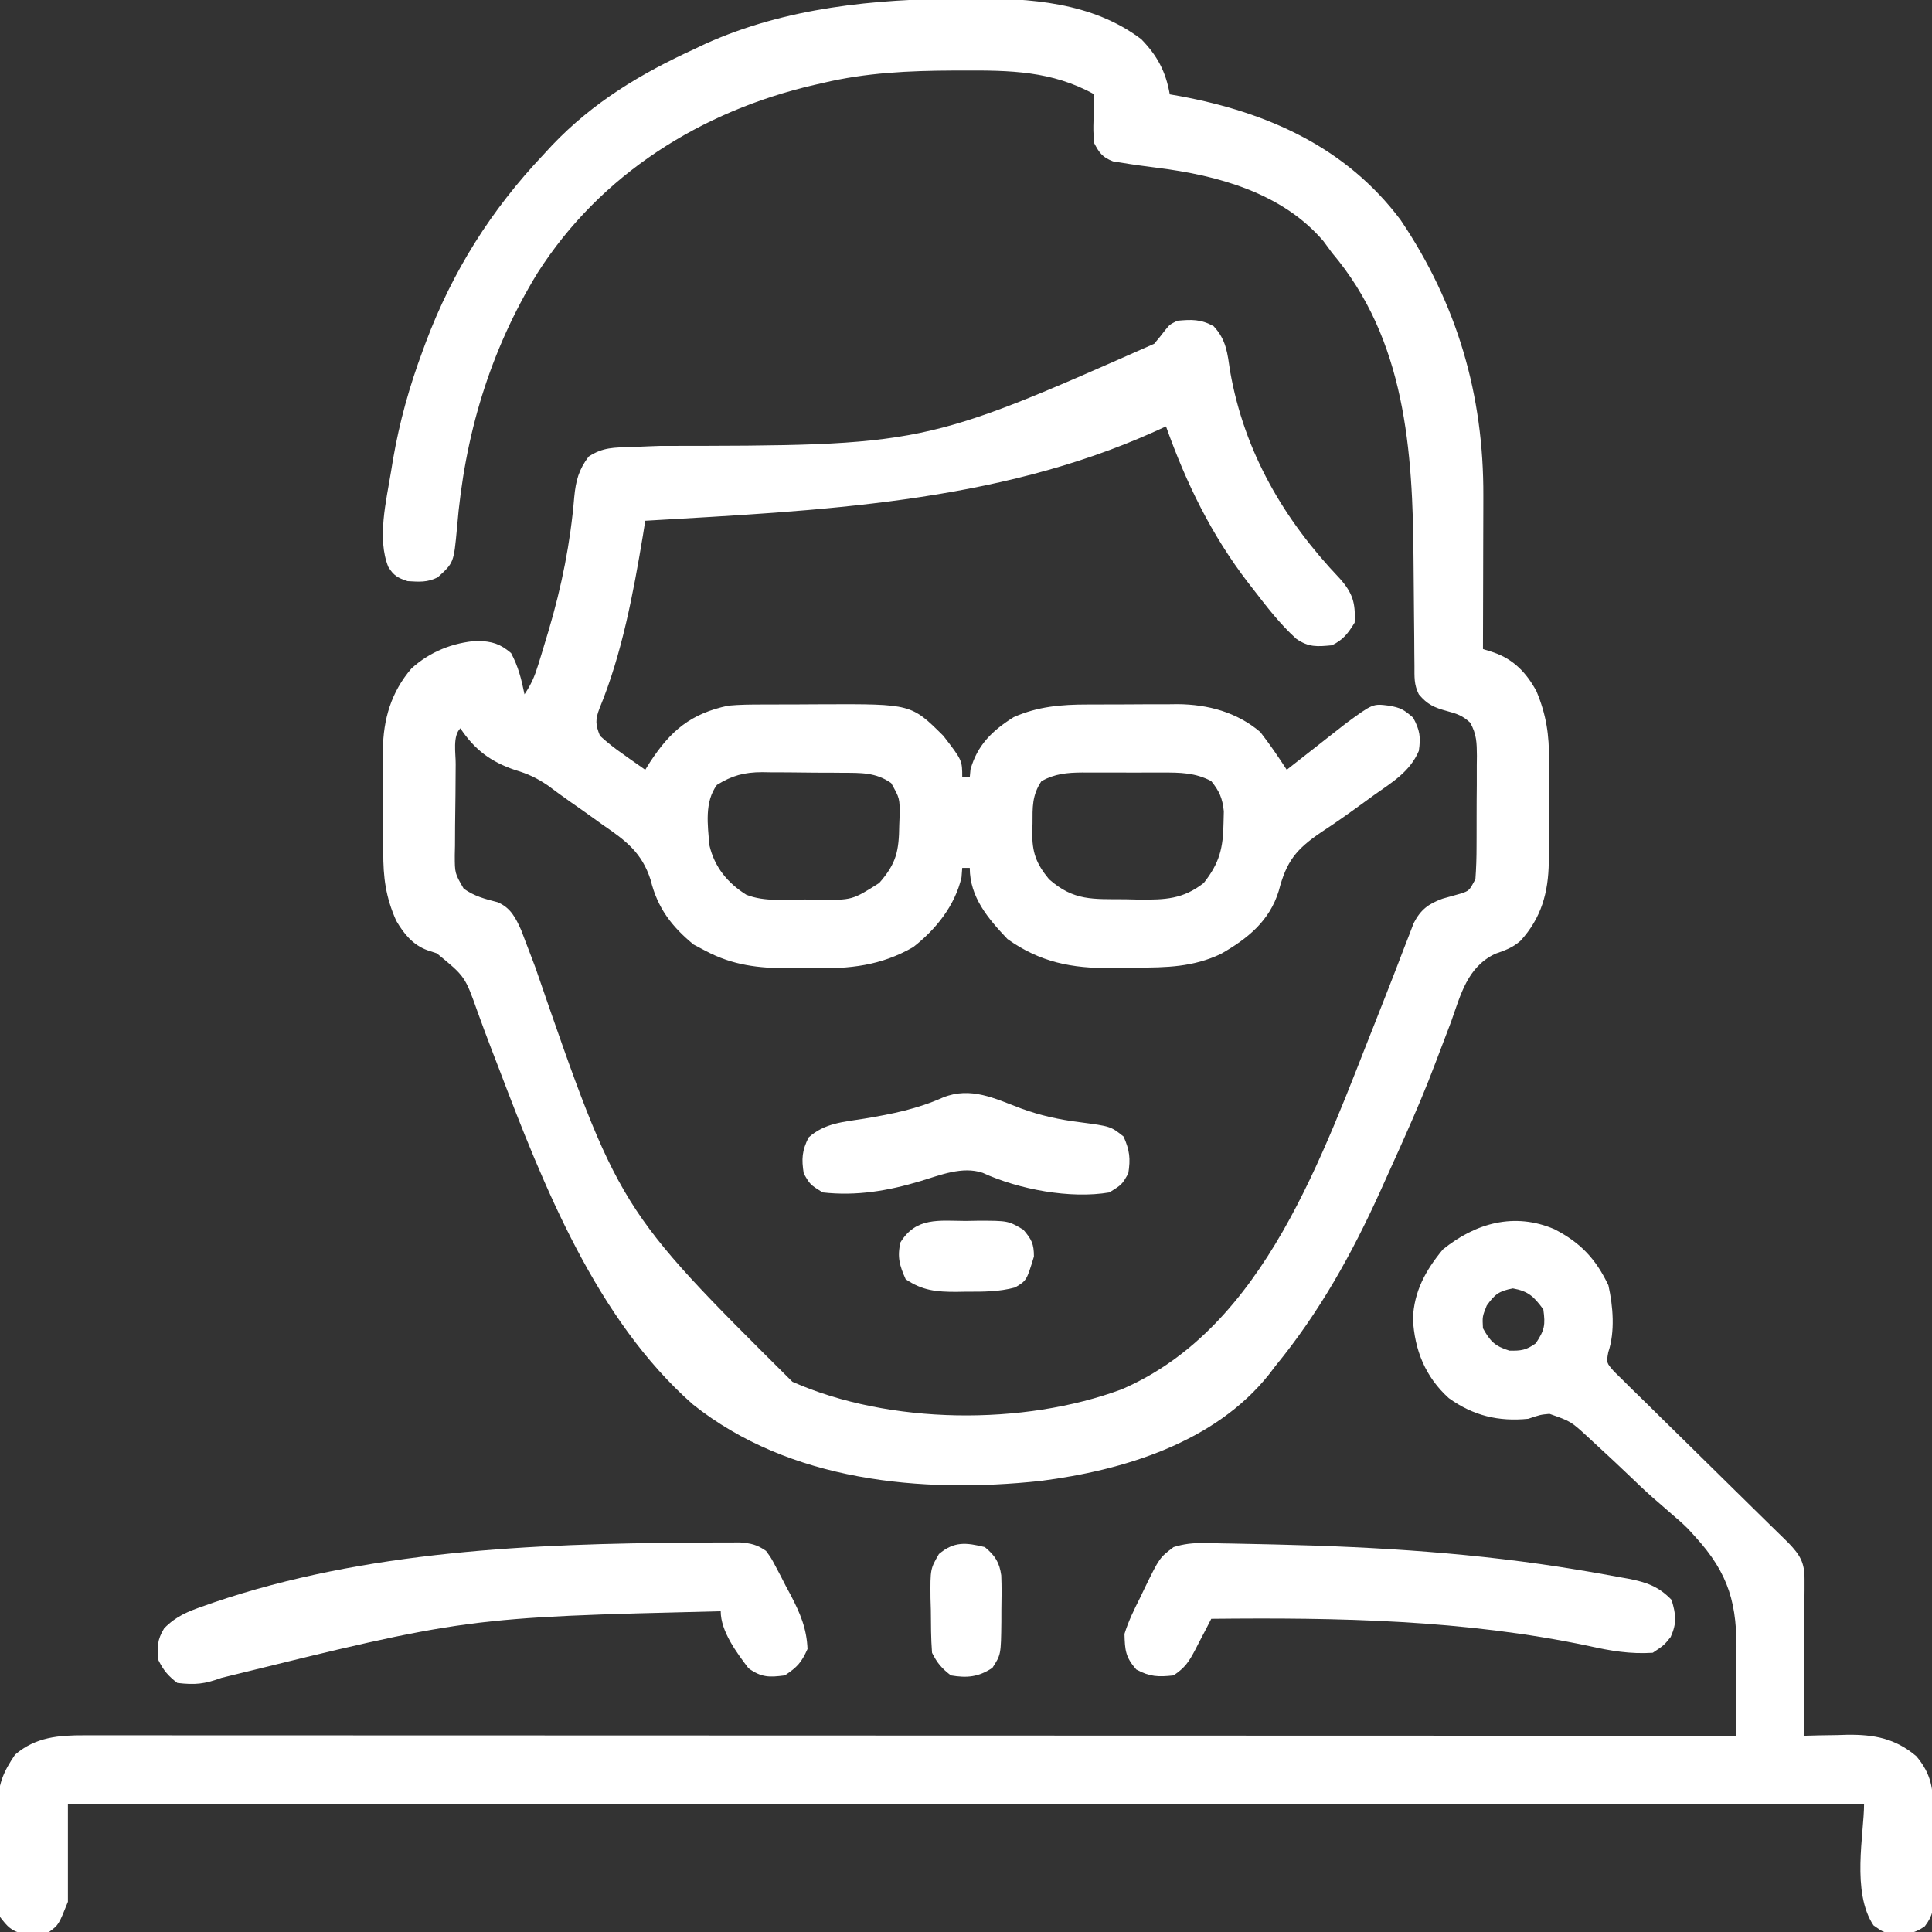 <?xml version="1.0" encoding="UTF-8"?>
<svg xmlns="http://www.w3.org/2000/svg" width="100" height="100" viewBox="0 0 100 100" fill="none">
  <rect x="0" y="0" width="100" height="100" fill="#333333" stroke="none"/>
  <g clip-path="url(#clip0_35_1359)">
    <path d="M49.78 -0.073C50.011 -0.075 50.011 -0.075 50.245 -0.077C53.301 -0.101 56.536 0.111 59.07 2.027C59.898 2.875 60.343 3.705 60.547 4.883C60.724 4.914 60.902 4.945 61.085 4.977C65.607 5.817 69.669 7.619 72.494 11.384C75.425 15.729 76.801 20.455 76.777 25.679C76.777 26.02 76.776 26.02 76.776 26.367C76.775 27.088 76.773 27.808 76.77 28.528C76.769 29.019 76.768 29.51 76.767 30C76.765 31.198 76.762 32.396 76.758 33.594C77.036 33.683 77.036 33.683 77.32 33.773C78.347 34.13 79.015 34.828 79.529 35.783C80.038 37.006 80.191 38.045 80.175 39.364C80.175 39.552 80.176 39.741 80.176 39.935C80.176 40.331 80.173 40.726 80.169 41.122C80.164 41.724 80.165 42.326 80.168 42.928C80.167 43.315 80.165 43.701 80.163 44.088C80.163 44.266 80.164 44.444 80.165 44.627C80.142 46.2 79.781 47.514 78.699 48.698C78.272 49.066 77.91 49.186 77.38 49.373C75.942 50.073 75.612 51.47 75.11 52.881C75.004 53.164 74.896 53.446 74.788 53.728C74.624 54.156 74.46 54.584 74.299 55.013C73.812 56.312 73.27 57.584 72.705 58.851C72.617 59.048 72.529 59.246 72.439 59.45C72.187 60.012 71.934 60.573 71.68 61.133C71.603 61.303 71.527 61.473 71.448 61.648C69.972 64.911 68.29 67.928 66.016 70.704C65.907 70.847 65.798 70.991 65.685 71.138C62.878 74.67 58.154 76.102 53.856 76.653C47.684 77.313 40.866 76.677 35.864 72.693C30.873 68.303 28.125 61.361 25.818 55.291C25.691 54.96 25.563 54.63 25.436 54.3C25.189 53.659 24.951 53.015 24.717 52.368C24.07 50.539 24.07 50.539 22.609 49.345C22.448 49.292 22.288 49.239 22.122 49.184C21.368 48.911 20.906 48.335 20.508 47.657C19.963 46.43 19.833 45.423 19.837 44.088C19.836 43.9 19.835 43.711 19.834 43.517C19.833 43.121 19.833 42.725 19.835 42.329C19.837 41.727 19.831 41.126 19.825 40.525C19.824 40.138 19.825 39.751 19.825 39.364C19.823 39.186 19.821 39.009 19.818 38.826C19.835 37.229 20.246 35.821 21.301 34.595C22.261 33.728 23.433 33.262 24.72 33.166C25.479 33.208 25.866 33.305 26.453 33.802C26.831 34.513 26.988 35.149 27.148 35.938C27.506 35.401 27.668 35.021 27.856 34.415C27.913 34.229 27.971 34.044 28.03 33.852C28.09 33.654 28.149 33.456 28.21 33.252C28.272 33.049 28.333 32.846 28.396 32.637C29.071 30.357 29.526 28.098 29.723 25.727C29.803 24.888 29.956 24.307 30.469 23.633C31.2 23.146 31.802 23.166 32.651 23.14C32.983 23.126 33.314 23.113 33.646 23.099C33.821 23.093 33.995 23.087 34.175 23.08C47.814 23.069 47.814 23.069 59.74 17.794C59.94 17.559 60.135 17.32 60.321 17.074C60.547 16.797 60.547 16.797 60.938 16.602C61.681 16.532 62.152 16.518 62.814 16.881C63.481 17.598 63.531 18.28 63.672 19.227C64.408 23.403 66.444 26.892 69.348 29.944C70.02 30.699 70.167 31.214 70.117 32.227C69.773 32.786 69.532 33.105 68.945 33.399C68.179 33.471 67.74 33.511 67.096 33.064C66.237 32.289 65.549 31.382 64.844 30.469C64.763 30.365 64.682 30.261 64.598 30.153C62.698 27.678 61.397 25.005 60.352 22.071C60.16 22.158 59.968 22.245 59.771 22.335C51.513 26.058 42.321 26.43 33.398 26.954C33.358 27.207 33.317 27.461 33.276 27.722C32.776 30.715 32.196 33.837 31.035 36.654C30.807 37.245 30.817 37.498 31.055 38.086C31.447 38.44 31.808 38.73 32.239 39.026C32.35 39.106 32.461 39.185 32.575 39.267C32.848 39.462 33.123 39.653 33.398 39.844C33.479 39.715 33.56 39.585 33.643 39.451C34.714 37.813 35.759 36.934 37.695 36.524C38.287 36.469 38.875 36.465 39.469 36.465C39.636 36.464 39.803 36.464 39.975 36.463C40.326 36.462 40.678 36.461 41.029 36.462C41.561 36.463 42.094 36.458 42.626 36.453C47.166 36.437 47.166 36.437 48.828 38.086C49.805 39.353 49.805 39.353 49.805 40.235C49.934 40.235 50.063 40.235 50.195 40.235C50.208 40.102 50.22 39.969 50.232 39.832C50.583 38.562 51.375 37.802 52.47 37.118C53.722 36.564 54.943 36.464 56.292 36.465C56.459 36.464 56.626 36.464 56.798 36.463C57.149 36.462 57.5 36.461 57.851 36.462C58.384 36.463 58.917 36.458 59.45 36.453C59.793 36.453 60.136 36.453 60.479 36.453C60.636 36.451 60.793 36.449 60.955 36.447C62.525 36.46 64.02 36.862 65.234 37.891C65.723 38.522 66.169 39.174 66.602 39.844C66.703 39.764 66.804 39.685 66.909 39.602C67.372 39.239 67.835 38.876 68.298 38.514C68.458 38.388 68.617 38.263 68.782 38.133C69.015 37.951 69.015 37.951 69.253 37.765C69.395 37.654 69.537 37.542 69.684 37.427C71.061 36.419 71.061 36.419 71.887 36.524C72.494 36.631 72.659 36.722 73.145 37.147C73.492 37.798 73.544 38.139 73.438 38.868C72.972 39.956 72.04 40.501 71.106 41.163C70.94 41.284 70.774 41.405 70.602 41.53C69.879 42.057 69.153 42.576 68.402 43.065C67.091 43.951 66.586 44.575 66.19 46.108C65.712 47.674 64.567 48.593 63.189 49.377C61.741 50.06 60.38 50.08 58.81 50.084C58.379 50.086 57.949 50.096 57.518 50.105C55.49 50.129 53.832 49.807 52.148 48.606C51.15 47.553 50.195 46.441 50.195 44.922C50.066 44.922 49.938 44.922 49.805 44.922C49.793 45.084 49.781 45.245 49.768 45.411C49.428 46.878 48.441 48.107 47.266 49.024C45.596 49.986 43.978 50.15 42.099 50.117C41.674 50.11 41.25 50.113 40.825 50.117C39.26 50.115 37.93 49.965 36.523 49.219C36.318 49.111 36.113 49.002 35.901 48.89C34.76 47.952 34.031 46.993 33.678 45.55C33.224 44.127 32.391 43.51 31.189 42.688C30.918 42.493 30.918 42.493 30.642 42.294C30.291 42.041 29.938 41.792 29.582 41.546C29.166 41.256 28.76 40.958 28.355 40.654C27.779 40.265 27.321 40.052 26.66 39.856C25.398 39.429 24.566 38.803 23.828 37.696C23.42 38.104 23.591 38.986 23.586 39.549C23.585 39.716 23.583 39.883 23.582 40.055C23.579 40.409 23.577 40.763 23.575 41.117C23.572 41.659 23.563 42.2 23.555 42.742C23.553 43.085 23.551 43.429 23.55 43.773C23.546 43.935 23.543 44.097 23.539 44.263C23.54 45.199 23.54 45.199 24.001 45.996C24.563 46.395 25.098 46.529 25.758 46.699C26.432 46.987 26.688 47.5 26.981 48.154C27.087 48.436 27.087 48.436 27.196 48.723C27.278 48.937 27.36 49.151 27.444 49.372C27.532 49.604 27.62 49.835 27.71 50.074C32.029 62.589 32.029 62.589 41.016 71.522C46.022 73.74 52.974 73.806 58.074 71.905C65.488 68.694 68.461 59.721 71.253 52.726C71.415 52.315 71.576 51.904 71.737 51.493C71.816 51.291 71.816 51.291 71.897 51.085C72.153 50.432 72.406 49.779 72.655 49.123C72.746 48.889 72.837 48.654 72.931 48.413C73.01 48.205 73.089 47.998 73.171 47.784C73.534 47.079 73.932 46.786 74.666 46.515C74.971 46.43 75.276 46.344 75.581 46.259C76.045 46.108 76.045 46.108 76.367 45.508C76.408 44.937 76.427 44.384 76.426 43.812C76.427 43.646 76.428 43.48 76.428 43.308C76.43 42.956 76.43 42.604 76.429 42.253C76.428 41.715 76.433 41.177 76.438 40.639C76.438 40.297 76.438 39.955 76.438 39.613C76.441 39.372 76.441 39.372 76.444 39.126C76.438 38.443 76.433 38.009 76.096 37.404C75.713 37.046 75.408 36.939 74.902 36.805C74.246 36.629 73.877 36.465 73.438 35.938C73.181 35.424 73.215 35.038 73.212 34.462C73.21 34.234 73.207 34.007 73.205 33.772C73.204 33.524 73.203 33.275 73.201 33.02C73.197 32.628 73.193 32.237 73.189 31.845C73.178 30.881 73.17 29.917 73.164 28.953C73.128 23.337 72.749 17.574 68.945 13.086C68.728 12.79 68.728 12.79 68.506 12.488C66.371 9.978 63.008 9.072 59.891 8.684C59.277 8.606 58.667 8.526 58.057 8.423C57.835 8.388 57.835 8.388 57.608 8.352C57.072 8.144 56.909 7.93 56.641 7.422C56.584 6.791 56.584 6.791 56.604 6.104C56.612 5.761 56.612 5.761 56.62 5.411C56.627 5.237 56.634 5.063 56.641 4.883C54.447 3.664 52.272 3.639 49.817 3.65C49.589 3.651 49.589 3.651 49.356 3.651C47.051 3.661 44.828 3.759 42.578 4.297C42.435 4.33 42.292 4.362 42.144 4.396C36.292 5.751 31.081 9.019 27.821 14.129C25.338 18.194 24.042 22.574 23.655 27.313C23.488 29.128 23.488 29.128 22.656 29.883C22.113 30.155 21.696 30.115 21.094 30.079C20.588 29.91 20.38 29.797 20.099 29.343C19.506 27.879 19.993 25.923 20.239 24.415C20.274 24.202 20.309 23.99 20.344 23.771C20.679 21.834 21.19 20.004 21.875 18.165C21.928 18.021 21.981 17.877 22.036 17.728C23.42 14.044 25.414 10.874 28.125 8.008C28.348 7.767 28.348 7.767 28.574 7.521C30.701 5.29 33.157 3.814 35.938 2.54C36.132 2.447 36.326 2.355 36.526 2.26C40.708 0.382 45.254 -0.049 49.78 -0.073ZM37.109 40.626C36.454 41.507 36.631 42.709 36.719 43.751C36.978 44.872 37.657 45.703 38.629 46.312C39.576 46.689 40.67 46.557 41.675 46.558C41.913 46.563 42.151 46.568 42.397 46.573C44.114 46.588 44.114 46.588 45.508 45.704C46.406 44.685 46.529 44.035 46.545 42.701C46.551 42.551 46.557 42.401 46.563 42.246C46.573 41.324 46.573 41.324 46.127 40.532C45.325 39.969 44.547 40.005 43.606 40C43.458 39.999 43.31 39.998 43.157 39.996C42.844 39.995 42.53 39.993 42.217 39.993C41.74 39.991 41.263 39.985 40.786 39.978C40.481 39.977 40.176 39.976 39.87 39.975C39.658 39.972 39.658 39.972 39.441 39.968C38.519 39.972 37.894 40.141 37.109 40.626ZM53.906 40.43C53.412 41.172 53.444 41.78 53.443 42.64C53.438 42.785 53.433 42.931 53.428 43.082C53.422 44.114 53.622 44.688 54.297 45.508C55.586 46.644 56.568 46.533 58.24 46.546C58.478 46.552 58.716 46.557 58.962 46.563C60.314 46.573 61.222 46.546 62.305 45.704C63.126 44.666 63.31 43.89 63.33 42.591C63.338 42.292 63.338 42.292 63.345 41.987C63.27 41.308 63.122 40.963 62.695 40.43C61.871 39.992 61.075 39.983 60.162 39.988C59.94 39.987 59.94 39.987 59.714 39.986C59.402 39.986 59.09 39.987 58.778 39.989C58.302 39.991 57.827 39.989 57.351 39.986C57.047 39.986 56.743 39.987 56.439 39.988C56.227 39.986 56.227 39.986 56.011 39.985C55.227 39.992 54.598 40.049 53.906 40.43Z" fill="white"></path>
    <path d="M80.456 63.623C81.801 64.317 82.596 65.153 83.251 66.528C83.493 67.617 83.601 68.921 83.244 69.992C83.144 70.536 83.144 70.536 83.547 70.992C83.72 71.161 83.892 71.331 84.07 71.505C84.165 71.6 84.26 71.694 84.357 71.792C84.671 72.103 84.988 72.411 85.306 72.719C85.524 72.934 85.743 73.15 85.961 73.367C86.536 73.936 87.114 74.502 87.693 75.067C88.396 75.754 89.095 76.445 89.794 77.135C90.338 77.672 90.883 78.208 91.43 78.743C91.53 78.841 91.631 78.94 91.734 79.041C92.005 79.308 92.277 79.573 92.549 79.838C93.171 80.484 93.408 80.866 93.403 81.75C93.403 81.93 93.403 82.11 93.403 82.295C93.401 82.489 93.399 82.682 93.397 82.882C93.396 83.18 93.396 83.18 93.395 83.483C93.393 84.118 93.388 84.753 93.383 85.388C93.381 85.818 93.379 86.248 93.378 86.678C93.373 87.733 93.367 88.788 93.359 89.843C93.608 89.837 93.858 89.83 94.115 89.823C94.449 89.817 94.783 89.812 95.116 89.807C95.28 89.802 95.444 89.797 95.613 89.792C97.005 89.776 98.099 89.977 99.194 90.905C99.973 91.845 100.061 92.568 100.065 93.774C100.066 93.927 100.067 94.08 100.069 94.238C100.071 94.561 100.072 94.884 100.072 95.207C100.072 95.701 100.08 96.195 100.087 96.689C100.088 97.003 100.089 97.317 100.089 97.632C100.092 97.779 100.095 97.926 100.098 98.078C100.092 98.768 100.055 99.146 99.63 99.702C99.027 100.138 98.597 100.109 97.875 100.076C97.46 100 97.46 100 96.972 99.658C95.82 97.93 96.484 94.932 96.484 93.359C65.804 93.359 35.124 93.359 3.515 93.359C3.515 95.035 3.515 96.711 3.515 98.437C3.036 99.633 3.036 99.633 2.538 100C2.124 100.084 2.124 100.084 1.672 100.085C1.523 100.089 1.374 100.093 1.221 100.097C0.591 99.958 0.391 99.73 -0.001 99.218C-0.079 98.67 -0.111 98.2 -0.105 97.652C-0.105 97.5 -0.106 97.349 -0.107 97.192C-0.107 96.872 -0.106 96.551 -0.103 96.231C-0.099 95.743 -0.103 95.256 -0.108 94.769C-0.107 94.456 -0.106 94.144 -0.105 93.831C-0.106 93.687 -0.108 93.543 -0.109 93.394C-0.09 92.329 0.182 91.703 0.78 90.82C1.849 89.906 3.037 89.814 4.382 89.819C4.53 89.819 4.678 89.819 4.83 89.819C5.327 89.818 5.825 89.819 6.322 89.82C6.682 89.82 7.041 89.82 7.4 89.819C8.389 89.819 9.378 89.82 10.367 89.821C11.433 89.822 12.499 89.821 13.565 89.821C15.413 89.821 17.26 89.822 19.108 89.823C21.779 89.824 24.45 89.825 27.121 89.825C31.454 89.826 35.788 89.827 40.121 89.829C44.332 89.831 48.542 89.832 52.752 89.833C52.882 89.833 53.012 89.833 53.145 89.833C54.578 89.833 56.01 89.833 57.442 89.834C68.243 89.836 79.043 89.839 89.843 89.843C89.863 88.808 89.87 87.774 89.865 86.738C89.866 86.387 89.869 86.036 89.877 85.686C89.928 83.048 89.515 81.471 87.718 79.51C87.603 79.384 87.488 79.258 87.37 79.129C87.098 78.855 86.806 78.603 86.513 78.354C86.302 78.17 86.091 77.986 85.88 77.802C85.775 77.712 85.669 77.621 85.561 77.527C85.127 77.145 84.712 76.746 84.296 76.345C83.795 75.864 83.285 75.391 82.774 74.92C82.586 74.747 82.399 74.573 82.205 74.394C81.312 73.571 81.312 73.571 80.201 73.181C79.73 73.225 79.73 73.225 79.101 73.437C77.565 73.59 76.256 73.279 74.99 72.368C73.774 71.269 73.219 69.885 73.132 68.261C73.188 66.84 73.79 65.752 74.682 64.672C76.368 63.307 78.381 62.734 80.456 63.623ZM76.952 67.578C76.725 68.145 76.725 68.145 76.757 68.75C77.136 69.433 77.375 69.675 78.124 69.909C78.736 69.922 78.999 69.883 79.491 69.531C79.95 68.844 79.995 68.582 79.882 67.773C79.396 67.116 79.118 66.835 78.307 66.687C77.594 66.823 77.371 66.988 76.952 67.578Z" fill="white"></path>
    <path d="M35.785 79.848C36.175 79.846 36.564 79.842 36.953 79.838C37.191 79.838 37.429 79.838 37.674 79.837C37.991 79.836 37.991 79.836 38.315 79.835C38.88 79.884 39.185 79.95 39.648 80.273C39.913 80.636 39.913 80.636 40.145 81.075C40.272 81.315 40.272 81.315 40.402 81.56C40.487 81.727 40.573 81.895 40.661 82.067C40.794 82.313 40.794 82.313 40.928 82.564C41.417 83.503 41.755 84.287 41.797 85.351C41.486 86.049 41.266 86.291 40.625 86.718C39.818 86.823 39.416 86.831 38.745 86.352C38.138 85.554 37.304 84.439 37.304 83.398C24.151 83.716 24.151 83.716 11.464 86.846C10.581 87.168 10.104 87.217 9.18 87.109C8.705 86.744 8.468 86.468 8.203 85.937C8.126 85.247 8.134 84.879 8.498 84.28C9.13 83.641 9.733 83.408 10.571 83.117C10.733 83.06 10.895 83.003 11.062 82.944C18.902 80.273 27.563 79.895 35.785 79.848Z" fill="white"></path>
    <path d="M62.307 79.869C62.461 79.871 62.614 79.873 62.772 79.875C62.938 79.879 63.104 79.882 63.275 79.886C63.45 79.889 63.625 79.892 63.805 79.895C64.379 79.906 64.953 79.918 65.527 79.931C65.724 79.936 65.92 79.94 66.122 79.945C71.311 80.065 76.516 80.394 81.641 81.25C81.819 81.279 81.997 81.309 82.181 81.339C82.722 81.431 83.262 81.528 83.801 81.628C83.963 81.657 84.125 81.685 84.291 81.715C85.218 81.897 85.847 82.109 86.523 82.812C86.748 83.584 86.803 83.99 86.475 84.729C86.133 85.156 86.133 85.156 85.547 85.547C84.382 85.623 83.359 85.448 82.227 85.193C75.79 83.836 69.245 83.719 62.695 83.789C62.603 83.968 62.511 84.147 62.417 84.331C62.294 84.565 62.171 84.8 62.048 85.034C61.988 85.152 61.928 85.27 61.866 85.391C61.538 86.012 61.338 86.321 60.742 86.719C59.957 86.806 59.513 86.793 58.813 86.413C58.254 85.772 58.226 85.422 58.203 84.57C58.409 83.904 58.707 83.299 59.021 82.678C59.099 82.514 59.177 82.35 59.258 82.18C60.017 80.629 60.017 80.629 60.742 80.078C61.276 79.91 61.75 79.86 62.307 79.869Z" fill="white"></path>
    <path d="M52.855 57.375C53.85 57.739 54.825 57.952 55.875 58.083C57.49 58.297 57.49 58.297 58.155 58.826C58.471 59.537 58.523 59.972 58.399 60.742C58.07 61.316 58.07 61.316 57.423 61.719C55.407 62.065 52.728 61.564 50.861 60.704C49.805 60.351 48.672 60.824 47.645 61.133C45.966 61.638 44.336 61.917 42.579 61.719C41.932 61.316 41.932 61.316 41.602 60.742C41.481 59.987 41.51 59.56 41.852 58.875C42.691 58.123 43.661 58.073 44.752 57.898C46.178 57.66 47.484 57.397 48.809 56.806C50.25 56.227 51.489 56.86 52.855 57.375Z" fill="white"></path>
    <path d="M50.976 80.078C51.5 80.515 51.731 80.863 51.825 81.543C51.849 82.135 51.844 82.721 51.831 83.313C51.83 83.516 51.83 83.72 51.83 83.929C51.81 85.645 51.81 85.645 51.367 86.328C50.65 86.806 50.051 86.86 49.218 86.719C48.743 86.354 48.507 86.078 48.242 85.547C48.184 84.812 48.187 84.075 48.181 83.338C48.175 83.133 48.169 82.929 48.163 82.719C48.151 81.212 48.151 81.212 48.599 80.436C49.388 79.77 50.007 79.84 50.976 80.078Z" fill="white"></path>
    <path d="M49.989 63.196C50.306 63.19 50.306 63.19 50.631 63.184C52.181 63.185 52.181 63.185 52.968 63.649C53.395 64.149 53.516 64.379 53.516 65.039C53.137 66.283 53.137 66.283 52.541 66.638C51.696 66.867 50.885 66.861 50.013 66.858C49.841 66.861 49.669 66.864 49.492 66.867C48.48 66.868 47.737 66.802 46.876 66.211C46.56 65.501 46.434 65.068 46.607 64.306C47.414 62.987 48.598 63.187 49.989 63.196Z" fill="white"></path>
  </g>
  <defs>
    <clipPath id="clip0_35_1359">
      <rect width="100" height="100" fill="white"></rect>
    </clipPath>
  </defs>
</svg>
